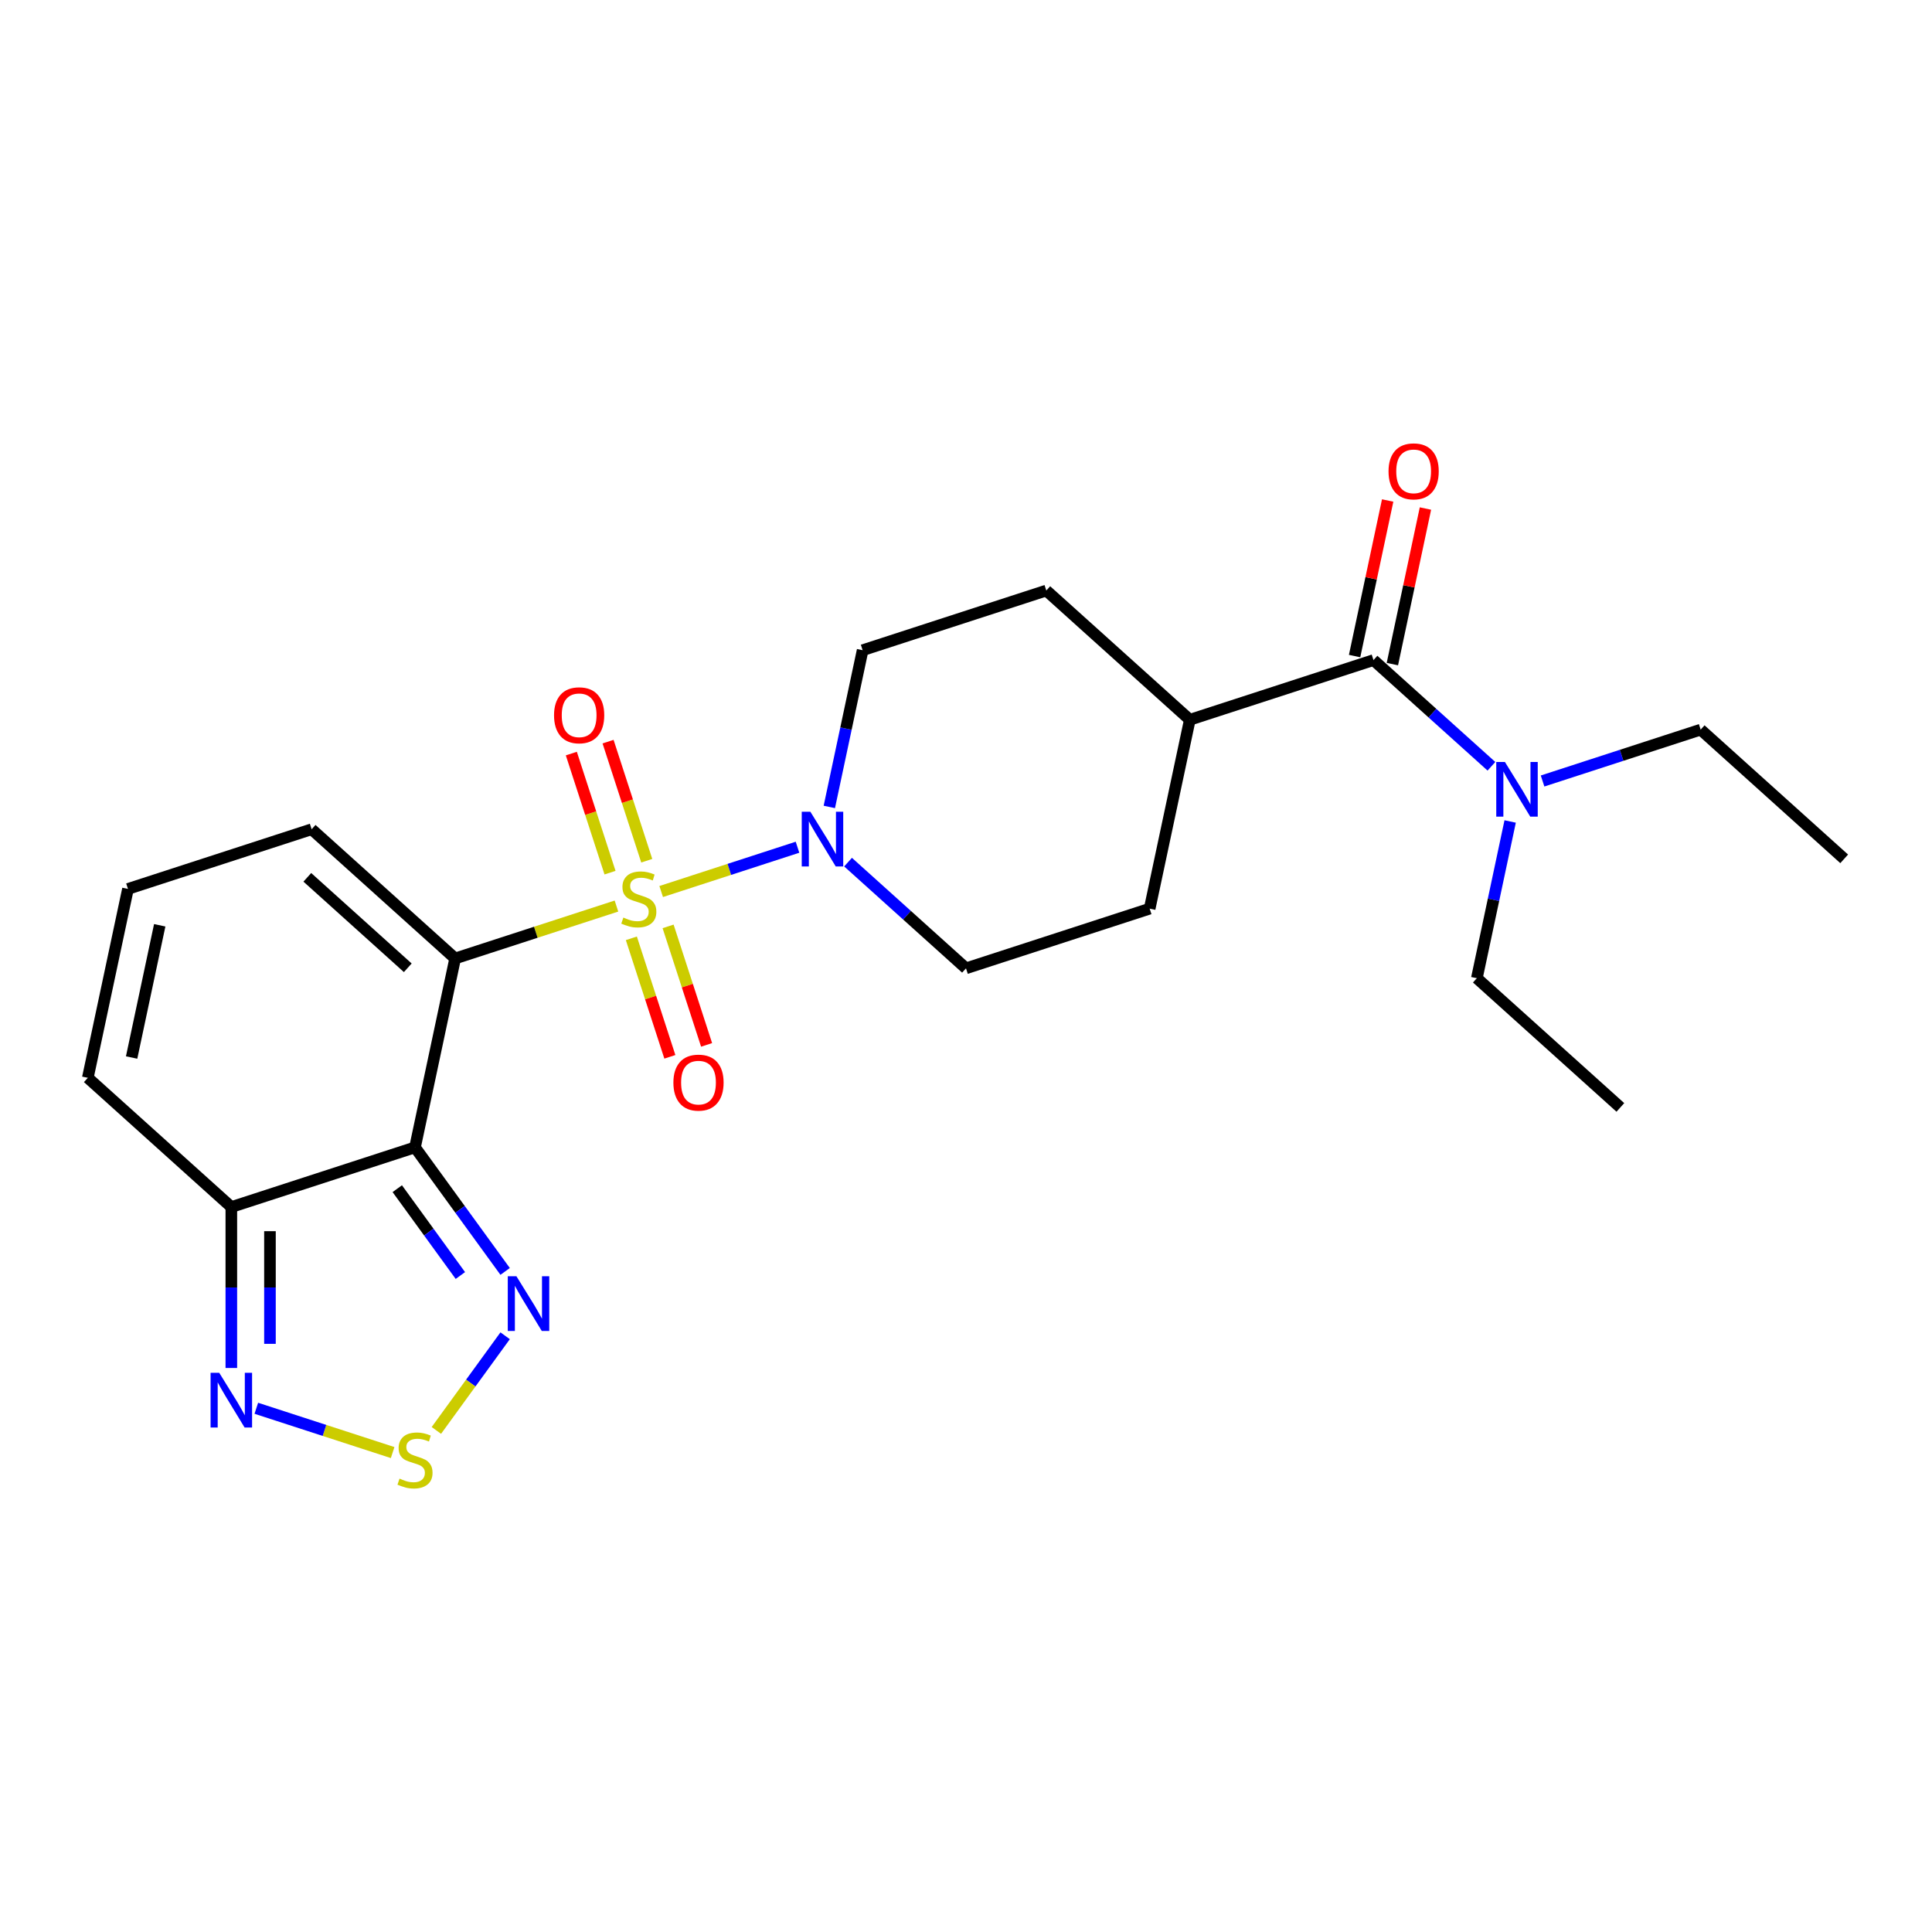 <?xml version='1.0' encoding='iso-8859-1'?>
<svg version='1.1' baseProfile='full'
              xmlns='http://www.w3.org/2000/svg'
                      xmlns:rdkit='http://www.rdkit.org/xml'
                      xmlns:xlink='http://www.w3.org/1999/xlink'
                  xml:space='preserve'
width='1000px' height='1000px' viewBox='0 0 1000 1000'>
<!-- END OF HEADER -->
<rect style='opacity:1.0;fill:#FFFFFF;stroke:none' width='1000' height='1000' x='0' y='0'> </rect>
<path class='bond-0' d='M 319.076,468.972 L 277.331,482.536' style='fill:none;fill-rule:evenodd;stroke:#CCCC00;stroke-width:6px;stroke-linecap:butt;stroke-linejoin:miter;stroke-opacity:1' />
<path class='bond-0' d='M 277.331,482.536 L 235.586,496.1' style='fill:none;fill-rule:evenodd;stroke:#000000;stroke-width:6px;stroke-linecap:butt;stroke-linejoin:miter;stroke-opacity:1' />
<path class='bond-2' d='M 342.226,461.45 L 377.507,449.987' style='fill:none;fill-rule:evenodd;stroke:#CCCC00;stroke-width:6px;stroke-linecap:butt;stroke-linejoin:miter;stroke-opacity:1' />
<path class='bond-2' d='M 377.507,449.987 L 412.787,438.523' style='fill:none;fill-rule:evenodd;stroke:#0000FF;stroke-width:6px;stroke-linecap:butt;stroke-linejoin:miter;stroke-opacity:1' />
<path class='bond-9' d='M 334.76,445.509 L 324.746,414.691' style='fill:none;fill-rule:evenodd;stroke:#CCCC00;stroke-width:6px;stroke-linecap:butt;stroke-linejoin:miter;stroke-opacity:1' />
<path class='bond-9' d='M 324.746,414.691 L 314.733,383.872' style='fill:none;fill-rule:evenodd;stroke:#FF0000;stroke-width:6px;stroke-linecap:butt;stroke-linejoin:miter;stroke-opacity:1' />
<path class='bond-9' d='M 315.747,451.687 L 305.733,420.868' style='fill:none;fill-rule:evenodd;stroke:#CCCC00;stroke-width:6px;stroke-linecap:butt;stroke-linejoin:miter;stroke-opacity:1' />
<path class='bond-9' d='M 305.733,420.868 L 295.72,390.05' style='fill:none;fill-rule:evenodd;stroke:#FF0000;stroke-width:6px;stroke-linecap:butt;stroke-linejoin:miter;stroke-opacity:1' />
<path class='bond-10' d='M 326.789,485.672 L 336.754,516.341' style='fill:none;fill-rule:evenodd;stroke:#CCCC00;stroke-width:6px;stroke-linecap:butt;stroke-linejoin:miter;stroke-opacity:1' />
<path class='bond-10' d='M 336.754,516.341 L 346.719,547.009' style='fill:none;fill-rule:evenodd;stroke:#FF0000;stroke-width:6px;stroke-linecap:butt;stroke-linejoin:miter;stroke-opacity:1' />
<path class='bond-10' d='M 345.803,479.495 L 355.767,510.163' style='fill:none;fill-rule:evenodd;stroke:#CCCC00;stroke-width:6px;stroke-linecap:butt;stroke-linejoin:miter;stroke-opacity:1' />
<path class='bond-10' d='M 355.767,510.163 L 365.732,540.831' style='fill:none;fill-rule:evenodd;stroke:#FF0000;stroke-width:6px;stroke-linecap:butt;stroke-linejoin:miter;stroke-opacity:1' />
<path class='bond-1' d='M 235.586,496.1 L 214.803,593.873' style='fill:none;fill-rule:evenodd;stroke:#000000;stroke-width:6px;stroke-linecap:butt;stroke-linejoin:miter;stroke-opacity:1' />
<path class='bond-8' d='M 235.586,496.1 L 161.303,429.215' style='fill:none;fill-rule:evenodd;stroke:#000000;stroke-width:6px;stroke-linecap:butt;stroke-linejoin:miter;stroke-opacity:1' />
<path class='bond-8' d='M 211.066,500.923 L 159.068,454.104' style='fill:none;fill-rule:evenodd;stroke:#000000;stroke-width:6px;stroke-linecap:butt;stroke-linejoin:miter;stroke-opacity:1' />
<path class='bond-3' d='M 214.803,593.873 L 238.131,625.98' style='fill:none;fill-rule:evenodd;stroke:#000000;stroke-width:6px;stroke-linecap:butt;stroke-linejoin:miter;stroke-opacity:1' />
<path class='bond-3' d='M 238.131,625.98 L 261.458,658.088' style='fill:none;fill-rule:evenodd;stroke:#0000FF;stroke-width:6px;stroke-linecap:butt;stroke-linejoin:miter;stroke-opacity:1' />
<path class='bond-3' d='M 205.628,615.256 L 221.957,637.731' style='fill:none;fill-rule:evenodd;stroke:#000000;stroke-width:6px;stroke-linecap:butt;stroke-linejoin:miter;stroke-opacity:1' />
<path class='bond-3' d='M 221.957,637.731 L 238.286,660.206' style='fill:none;fill-rule:evenodd;stroke:#0000FF;stroke-width:6px;stroke-linecap:butt;stroke-linejoin:miter;stroke-opacity:1' />
<path class='bond-4' d='M 214.803,593.873 L 119.738,624.762' style='fill:none;fill-rule:evenodd;stroke:#000000;stroke-width:6px;stroke-linecap:butt;stroke-linejoin:miter;stroke-opacity:1' />
<path class='bond-15' d='M 429.257,417.669 L 437.878,377.109' style='fill:none;fill-rule:evenodd;stroke:#0000FF;stroke-width:6px;stroke-linecap:butt;stroke-linejoin:miter;stroke-opacity:1' />
<path class='bond-15' d='M 437.878,377.109 L 446.499,336.549' style='fill:none;fill-rule:evenodd;stroke:#000000;stroke-width:6px;stroke-linecap:butt;stroke-linejoin:miter;stroke-opacity:1' />
<path class='bond-16' d='M 438.951,446.239 L 469.476,473.723' style='fill:none;fill-rule:evenodd;stroke:#0000FF;stroke-width:6px;stroke-linecap:butt;stroke-linejoin:miter;stroke-opacity:1' />
<path class='bond-16' d='M 469.476,473.723 L 500,501.207' style='fill:none;fill-rule:evenodd;stroke:#000000;stroke-width:6px;stroke-linecap:butt;stroke-linejoin:miter;stroke-opacity:1' />
<path class='bond-5' d='M 261.458,691.394 L 243.661,715.889' style='fill:none;fill-rule:evenodd;stroke:#0000FF;stroke-width:6px;stroke-linecap:butt;stroke-linejoin:miter;stroke-opacity:1' />
<path class='bond-5' d='M 243.661,715.889 L 225.864,740.385' style='fill:none;fill-rule:evenodd;stroke:#CCCC00;stroke-width:6px;stroke-linecap:butt;stroke-linejoin:miter;stroke-opacity:1' />
<path class='bond-6' d='M 119.738,624.762 L 119.738,666.414' style='fill:none;fill-rule:evenodd;stroke:#000000;stroke-width:6px;stroke-linecap:butt;stroke-linejoin:miter;stroke-opacity:1' />
<path class='bond-6' d='M 119.738,666.414 L 119.738,708.067' style='fill:none;fill-rule:evenodd;stroke:#0000FF;stroke-width:6px;stroke-linecap:butt;stroke-linejoin:miter;stroke-opacity:1' />
<path class='bond-6' d='M 139.729,637.257 L 139.729,666.414' style='fill:none;fill-rule:evenodd;stroke:#000000;stroke-width:6px;stroke-linecap:butt;stroke-linejoin:miter;stroke-opacity:1' />
<path class='bond-6' d='M 139.729,666.414 L 139.729,695.571' style='fill:none;fill-rule:evenodd;stroke:#0000FF;stroke-width:6px;stroke-linecap:butt;stroke-linejoin:miter;stroke-opacity:1' />
<path class='bond-25' d='M 119.738,624.762 L 45.455,557.877' style='fill:none;fill-rule:evenodd;stroke:#000000;stroke-width:6px;stroke-linecap:butt;stroke-linejoin:miter;stroke-opacity:1' />
<path class='bond-26' d='M 203.228,751.847 L 167.948,740.384' style='fill:none;fill-rule:evenodd;stroke:#CCCC00;stroke-width:6px;stroke-linecap:butt;stroke-linejoin:miter;stroke-opacity:1' />
<path class='bond-26' d='M 167.948,740.384 L 132.668,728.921' style='fill:none;fill-rule:evenodd;stroke:#0000FF;stroke-width:6px;stroke-linecap:butt;stroke-linejoin:miter;stroke-opacity:1' />
<path class='bond-7' d='M 710.914,341.656 L 615.848,372.545' style='fill:none;fill-rule:evenodd;stroke:#000000;stroke-width:6px;stroke-linecap:butt;stroke-linejoin:miter;stroke-opacity:1' />
<path class='bond-11' d='M 710.914,341.656 L 741.438,369.14' style='fill:none;fill-rule:evenodd;stroke:#000000;stroke-width:6px;stroke-linecap:butt;stroke-linejoin:miter;stroke-opacity:1' />
<path class='bond-11' d='M 741.438,369.14 L 771.962,396.625' style='fill:none;fill-rule:evenodd;stroke:#0000FF;stroke-width:6px;stroke-linecap:butt;stroke-linejoin:miter;stroke-opacity:1' />
<path class='bond-17' d='M 720.691,343.734 L 729.249,303.474' style='fill:none;fill-rule:evenodd;stroke:#000000;stroke-width:6px;stroke-linecap:butt;stroke-linejoin:miter;stroke-opacity:1' />
<path class='bond-17' d='M 729.249,303.474 L 737.806,263.214' style='fill:none;fill-rule:evenodd;stroke:#FF0000;stroke-width:6px;stroke-linecap:butt;stroke-linejoin:miter;stroke-opacity:1' />
<path class='bond-17' d='M 701.136,339.578 L 709.694,299.318' style='fill:none;fill-rule:evenodd;stroke:#000000;stroke-width:6px;stroke-linecap:butt;stroke-linejoin:miter;stroke-opacity:1' />
<path class='bond-17' d='M 709.694,299.318 L 718.251,259.057' style='fill:none;fill-rule:evenodd;stroke:#FF0000;stroke-width:6px;stroke-linecap:butt;stroke-linejoin:miter;stroke-opacity:1' />
<path class='bond-12' d='M 161.303,429.215 L 66.237,460.103' style='fill:none;fill-rule:evenodd;stroke:#000000;stroke-width:6px;stroke-linecap:butt;stroke-linejoin:miter;stroke-opacity:1' />
<path class='bond-20' d='M 798.431,404.241 L 839.347,390.947' style='fill:none;fill-rule:evenodd;stroke:#0000FF;stroke-width:6px;stroke-linecap:butt;stroke-linejoin:miter;stroke-opacity:1' />
<path class='bond-20' d='M 839.347,390.947 L 880.262,377.652' style='fill:none;fill-rule:evenodd;stroke:#000000;stroke-width:6px;stroke-linecap:butt;stroke-linejoin:miter;stroke-opacity:1' />
<path class='bond-21' d='M 781.657,425.194 L 773.036,465.754' style='fill:none;fill-rule:evenodd;stroke:#0000FF;stroke-width:6px;stroke-linecap:butt;stroke-linejoin:miter;stroke-opacity:1' />
<path class='bond-21' d='M 773.036,465.754 L 764.414,506.315' style='fill:none;fill-rule:evenodd;stroke:#000000;stroke-width:6px;stroke-linecap:butt;stroke-linejoin:miter;stroke-opacity:1' />
<path class='bond-14' d='M 66.237,460.103 L 45.455,557.877' style='fill:none;fill-rule:evenodd;stroke:#000000;stroke-width:6px;stroke-linecap:butt;stroke-linejoin:miter;stroke-opacity:1' />
<path class='bond-14' d='M 82.674,478.926 L 68.127,547.367' style='fill:none;fill-rule:evenodd;stroke:#000000;stroke-width:6px;stroke-linecap:butt;stroke-linejoin:miter;stroke-opacity:1' />
<path class='bond-13' d='M 615.848,372.545 L 595.066,470.318' style='fill:none;fill-rule:evenodd;stroke:#000000;stroke-width:6px;stroke-linecap:butt;stroke-linejoin:miter;stroke-opacity:1' />
<path class='bond-24' d='M 615.848,372.545 L 541.565,305.66' style='fill:none;fill-rule:evenodd;stroke:#000000;stroke-width:6px;stroke-linecap:butt;stroke-linejoin:miter;stroke-opacity:1' />
<path class='bond-19' d='M 446.499,336.549 L 541.565,305.66' style='fill:none;fill-rule:evenodd;stroke:#000000;stroke-width:6px;stroke-linecap:butt;stroke-linejoin:miter;stroke-opacity:1' />
<path class='bond-18' d='M 500,501.207 L 595.066,470.318' style='fill:none;fill-rule:evenodd;stroke:#000000;stroke-width:6px;stroke-linecap:butt;stroke-linejoin:miter;stroke-opacity:1' />
<path class='bond-22' d='M 880.262,377.652 L 954.545,444.537' style='fill:none;fill-rule:evenodd;stroke:#000000;stroke-width:6px;stroke-linecap:butt;stroke-linejoin:miter;stroke-opacity:1' />
<path class='bond-23' d='M 764.414,506.315 L 838.697,573.199' style='fill:none;fill-rule:evenodd;stroke:#000000;stroke-width:6px;stroke-linecap:butt;stroke-linejoin:miter;stroke-opacity:1' />
<path  class='atom-0' d='M 322.655 474.927
Q 322.974 475.047, 324.294 475.606
Q 325.613 476.166, 327.053 476.526
Q 328.532 476.846, 329.972 476.846
Q 332.65 476.846, 334.21 475.566
Q 335.769 474.247, 335.769 471.968
Q 335.769 470.409, 334.969 469.449
Q 334.21 468.489, 333.01 467.97
Q 331.811 467.45, 329.812 466.85
Q 327.293 466.09, 325.773 465.371
Q 324.294 464.651, 323.214 463.132
Q 322.175 461.612, 322.175 459.053
Q 322.175 455.495, 324.574 453.296
Q 327.013 451.097, 331.811 451.097
Q 335.089 451.097, 338.808 452.656
L 337.888 455.735
Q 334.49 454.335, 331.931 454.335
Q 329.172 454.335, 327.653 455.495
Q 326.133 456.614, 326.173 458.574
Q 326.173 460.093, 326.933 461.013
Q 327.732 461.932, 328.852 462.452
Q 330.012 462.972, 331.931 463.572
Q 334.49 464.371, 336.009 465.171
Q 337.528 465.971, 338.608 467.61
Q 339.727 469.209, 339.727 471.968
Q 339.727 475.886, 337.089 478.005
Q 334.49 480.085, 330.131 480.085
Q 327.613 480.085, 325.693 479.525
Q 323.814 479.005, 321.575 478.085
L 322.655 474.927
' fill='#CCCC00'/>
<path  class='atom-3' d='M 419.459 420.168
L 428.736 435.162
Q 429.655 436.641, 431.135 439.32
Q 432.614 441.999, 432.694 442.159
L 432.694 420.168
L 436.452 420.168
L 436.452 448.476
L 432.574 448.476
L 422.618 432.083
Q 421.459 430.164, 420.219 427.965
Q 419.02 425.766, 418.66 425.086
L 418.66 448.476
L 414.981 448.476
L 414.981 420.168
L 419.459 420.168
' fill='#0000FF'/>
<path  class='atom-4' d='M 267.3 660.587
L 276.576 675.58
Q 277.495 677.06, 278.975 679.739
Q 280.454 682.417, 280.534 682.577
L 280.534 660.587
L 284.293 660.587
L 284.293 688.895
L 280.414 688.895
L 270.458 672.502
Q 269.299 670.582, 268.059 668.383
Q 266.86 666.184, 266.5 665.505
L 266.5 688.895
L 262.822 688.895
L 262.822 660.587
L 267.3 660.587
' fill='#0000FF'/>
<path  class='atom-6' d='M 206.807 765.324
Q 207.127 765.444, 208.446 766.004
Q 209.765 766.564, 211.205 766.924
Q 212.684 767.243, 214.124 767.243
Q 216.802 767.243, 218.362 765.964
Q 219.921 764.644, 219.921 762.365
Q 219.921 760.806, 219.121 759.847
Q 218.362 758.887, 217.162 758.367
Q 215.963 757.847, 213.964 757.248
Q 211.445 756.488, 209.925 755.768
Q 208.446 755.049, 207.366 753.529
Q 206.327 752.01, 206.327 749.451
Q 206.327 745.892, 208.726 743.693
Q 211.165 741.494, 215.963 741.494
Q 219.241 741.494, 222.96 743.054
L 222.04 746.132
Q 218.642 744.733, 216.083 744.733
Q 213.324 744.733, 211.805 745.892
Q 210.285 747.012, 210.325 748.971
Q 210.325 750.49, 211.085 751.41
Q 211.885 752.33, 213.004 752.849
Q 214.164 753.369, 216.083 753.969
Q 218.642 754.769, 220.161 755.568
Q 221.68 756.368, 222.76 758.007
Q 223.879 759.607, 223.879 762.365
Q 223.879 766.284, 221.241 768.403
Q 218.642 770.482, 214.284 770.482
Q 211.765 770.482, 209.845 769.922
Q 207.966 769.402, 205.727 768.483
L 206.807 765.324
' fill='#CCCC00'/>
<path  class='atom-7' d='M 113.48 710.566
L 122.756 725.559
Q 123.676 727.039, 125.155 729.718
Q 126.635 732.396, 126.715 732.556
L 126.715 710.566
L 130.473 710.566
L 130.473 738.874
L 126.595 738.874
L 116.639 722.481
Q 115.48 720.561, 114.24 718.362
Q 113.041 716.163, 112.681 715.484
L 112.681 738.874
L 109.002 738.874
L 109.002 710.566
L 113.48 710.566
' fill='#0000FF'/>
<path  class='atom-10' d='M 286.768 370.225
Q 286.768 363.428, 290.127 359.63
Q 293.485 355.831, 299.763 355.831
Q 306.04 355.831, 309.399 359.63
Q 312.757 363.428, 312.757 370.225
Q 312.757 377.102, 309.359 381.021
Q 305.96 384.899, 299.763 384.899
Q 293.525 384.899, 290.127 381.021
Q 286.768 377.142, 286.768 370.225
M 299.763 381.7
Q 304.081 381.7, 306.4 378.822
Q 308.759 375.903, 308.759 370.225
Q 308.759 364.668, 306.4 361.869
Q 304.081 359.03, 299.763 359.03
Q 295.444 359.03, 293.085 361.829
Q 290.766 364.628, 290.766 370.225
Q 290.766 375.943, 293.085 378.822
Q 295.444 381.7, 299.763 381.7
' fill='#FF0000'/>
<path  class='atom-11' d='M 348.545 560.356
Q 348.545 553.559, 351.904 549.761
Q 355.263 545.962, 361.54 545.962
Q 367.817 545.962, 371.176 549.761
Q 374.534 553.559, 374.534 560.356
Q 374.534 567.234, 371.136 571.152
Q 367.737 575.03, 361.54 575.03
Q 355.303 575.03, 351.904 571.152
Q 348.545 567.273, 348.545 560.356
M 361.54 571.832
Q 365.858 571.832, 368.177 568.953
Q 370.536 566.034, 370.536 560.356
Q 370.536 554.799, 368.177 552
Q 365.858 549.161, 361.54 549.161
Q 357.222 549.161, 354.863 551.96
Q 352.544 554.759, 352.544 560.356
Q 352.544 566.074, 354.863 568.953
Q 357.222 571.832, 361.54 571.832
' fill='#FF0000'/>
<path  class='atom-12' d='M 778.939 394.387
L 788.215 409.381
Q 789.135 410.86, 790.614 413.539
Q 792.094 416.218, 792.174 416.378
L 792.174 394.387
L 795.932 394.387
L 795.932 422.695
L 792.054 422.695
L 782.098 406.302
Q 780.939 404.383, 779.699 402.184
Q 778.5 399.985, 778.14 399.305
L 778.14 422.695
L 774.461 422.695
L 774.461 394.387
L 778.939 394.387
' fill='#0000FF'/>
<path  class='atom-18' d='M 718.701 243.963
Q 718.701 237.165, 722.06 233.367
Q 725.419 229.569, 731.696 229.569
Q 737.973 229.569, 741.332 233.367
Q 744.69 237.165, 744.69 243.963
Q 744.69 250.84, 741.292 254.758
Q 737.893 258.636, 731.696 258.636
Q 725.459 258.636, 722.06 254.758
Q 718.701 250.88, 718.701 243.963
M 731.696 255.438
Q 736.014 255.438, 738.333 252.559
Q 740.692 249.64, 740.692 243.963
Q 740.692 238.405, 738.333 235.606
Q 736.014 232.767, 731.696 232.767
Q 727.378 232.767, 725.019 235.566
Q 722.7 238.365, 722.7 243.963
Q 722.7 249.68, 725.019 252.559
Q 727.378 255.438, 731.696 255.438
' fill='#FF0000'/>
</svg>
